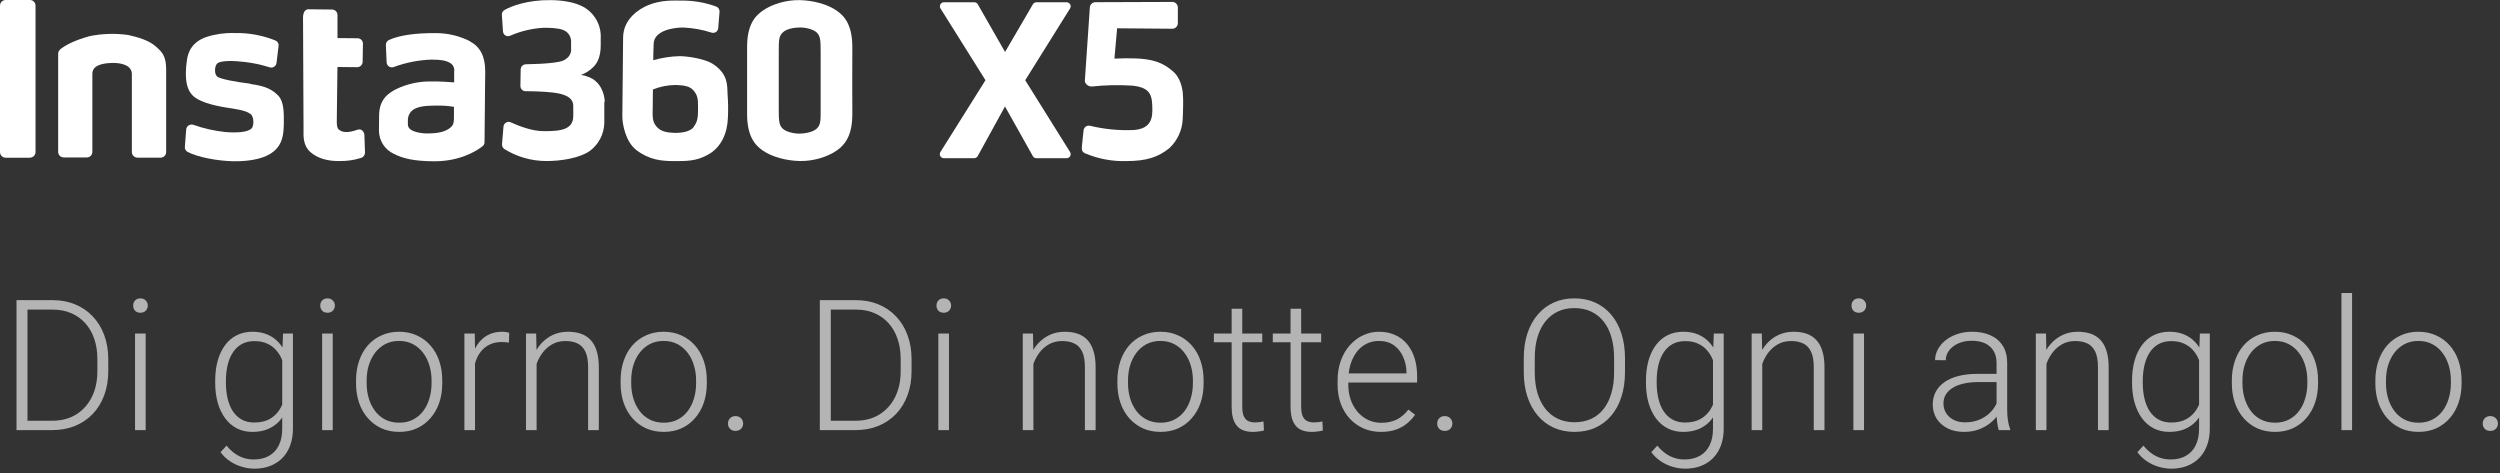 <svg width="465" height="88" viewBox="0 0 465 88" fill="none" xmlns="http://www.w3.org/2000/svg">
<rect x="0" y="0" width="465" height="88" fill="#333333" stroke="none"/>
<path d="M192.804 29.424H198.395C198.529 29.424 198.66 29.388 198.776 29.321C198.891 29.253 198.986 29.156 199.051 29.039C199.117 28.922 199.149 28.789 199.146 28.655C199.142 28.522 199.103 28.391 199.032 28.277L190.691 14.921L199.032 1.571C199.103 1.457 199.141 1.326 199.145 1.192C199.148 1.058 199.115 0.926 199.051 0.809C198.986 0.691 198.891 0.594 198.775 0.525C198.66 0.457 198.529 0.42 198.395 0.419H192.771C192.639 0.42 192.51 0.455 192.397 0.521C192.283 0.586 192.188 0.681 192.122 0.794L186.94 9.666L181.869 0.8C181.804 0.685 181.71 0.589 181.596 0.522C181.482 0.456 181.352 0.42 181.22 0.419H175.563C175.429 0.421 175.298 0.458 175.184 0.527C175.069 0.596 174.975 0.694 174.911 0.811C174.847 0.928 174.815 1.06 174.818 1.194C174.822 1.327 174.861 1.458 174.931 1.571L183.3 14.921L174.914 28.277C174.843 28.391 174.804 28.521 174.801 28.654C174.797 28.787 174.829 28.919 174.893 29.036C174.958 29.153 175.052 29.25 175.167 29.319C175.282 29.387 175.412 29.423 175.546 29.424H181.198C181.331 29.423 181.462 29.387 181.577 29.319C181.692 29.251 181.787 29.154 181.852 29.038L186.928 19.802L192.111 29.044C192.178 29.159 192.274 29.255 192.39 29.322C192.506 29.389 192.637 29.424 192.771 29.424" fill="white"/>
<path d="M5.557 29.334H1.045C0.769 29.333 0.504 29.222 0.308 29.026C0.112 28.831 0.001 28.565 4.38783e-06 28.289V1.051C-0 0.913 0.027 0.776 0.079 0.648C0.132 0.521 0.21 0.405 0.307 0.307C0.404 0.21 0.519 0.132 0.646 0.08C0.772 0.027 0.908 -0 1.045 2.12683e-06H5.568C5.837 -3.47764e-06 6.096 0.104 6.289 0.291C6.39 0.389 6.469 0.507 6.524 0.636C6.579 0.766 6.607 0.905 6.608 1.045V28.283C6.607 28.56 6.496 28.825 6.3 29.021C6.105 29.216 5.839 29.327 5.563 29.328L5.557 29.334Z" fill="white"/>
<path d="M132.62 11.903C131.362 11.081 128.5 10.488 126.471 10.444C124.79 10.481 123.121 10.736 121.506 11.204C121.506 11.204 121.506 9.633 121.579 8.135C121.668 5.652 125.28 5.104 127.13 5.121C128.909 5.203 130.669 5.523 132.363 6.072C132.5 6.113 132.643 6.123 132.784 6.102C132.925 6.08 133.059 6.027 133.177 5.947C133.294 5.866 133.392 5.76 133.463 5.637C133.535 5.513 133.577 5.375 133.588 5.233L133.834 2.192C133.848 1.989 133.798 1.786 133.691 1.614C133.584 1.441 133.424 1.307 133.235 1.23C131.151 0.462 128.943 0.083 126.722 0.112C125.414 0.112 123.027 -0.056 120.573 0.951C118.784 1.694 115.932 3.556 115.899 6.972C115.865 10.388 115.843 12.562 115.815 15.537C115.776 19.321 115.787 18.584 115.753 21.608C115.753 23.285 116.452 26.444 118.347 27.898C120.785 29.77 123.049 29.944 125.308 29.966C127.768 29.966 129.462 29.966 131.541 28.848C134.186 27.461 135.298 24.75 135.393 21.843C135.463 20.386 135.441 18.925 135.326 17.471C135.254 15.967 135.494 13.798 132.581 11.88L132.62 11.903ZM129.07 23.593C128.344 24.543 126.689 24.744 125.425 24.711C124.162 24.677 122.909 24.51 122.071 23.503C121.232 22.497 121.394 21.345 121.411 19.774C121.411 17.84 121.445 16.643 121.445 16.643C122.773 16.103 124.192 15.82 125.626 15.81C126.828 15.866 128.176 15.878 128.981 16.806C129.786 17.734 129.853 18.483 129.836 20.16C129.836 21.686 129.792 22.598 129.042 23.548L129.07 23.593Z" fill="white"/>
<path d="M112.478 18.986C112.478 17.594 111.779 15.072 109.302 14.256C108.907 14.095 108.491 13.987 108.067 13.937C108.932 13.619 109.716 13.116 110.365 12.461C111.27 11.6 111.718 10.225 111.734 8.514V7.1C111.793 5.933 111.527 4.773 110.964 3.749C110.401 2.725 109.564 1.878 108.548 1.303C106.87 0.369 104.534 0.039 102.398 0.022C98.093 -0.022 95.074 1.14 93.811 1.878C93.659 1.97 93.536 2.101 93.454 2.258C93.373 2.415 93.335 2.591 93.347 2.767L93.553 5.831C93.561 5.984 93.605 6.132 93.683 6.264C93.76 6.396 93.868 6.507 93.998 6.588C94.127 6.669 94.275 6.717 94.427 6.728C94.58 6.739 94.733 6.714 94.873 6.653C96.854 5.786 98.975 5.283 101.134 5.166C102.253 5.166 103.891 5.216 104.718 5.568C105.144 5.719 105.514 5.995 105.782 6.358C106.05 6.722 106.203 7.157 106.222 7.609C106.222 8.542 106.222 8.391 106.222 8.978C106.264 9.353 106.203 9.733 106.045 10.076C105.888 10.418 105.639 10.712 105.327 10.924C104.735 11.444 103.65 11.584 102.342 11.723C101.515 11.824 99.508 11.936 97.791 11.958C97.542 11.963 97.304 12.063 97.128 12.24C96.952 12.416 96.851 12.654 96.846 12.903L96.796 15.989C96.794 16.115 96.817 16.24 96.863 16.358C96.909 16.475 96.978 16.582 97.066 16.672C97.154 16.762 97.259 16.835 97.375 16.884C97.49 16.934 97.615 16.96 97.741 16.962C99.239 16.962 101.285 17.04 102.806 17.208C104.869 17.448 106.647 18.03 106.63 19.746C106.613 21.462 106.63 18.986 106.63 21.535C106.63 24.084 104.394 24.425 101.079 24.392C98.921 24.392 96.455 23.413 95.001 22.748C94.862 22.685 94.709 22.657 94.556 22.664C94.403 22.672 94.254 22.717 94.122 22.794C93.99 22.871 93.878 22.979 93.795 23.108C93.713 23.237 93.663 23.384 93.649 23.536L93.375 26.818C93.364 26.991 93.397 27.164 93.471 27.321C93.545 27.477 93.658 27.612 93.799 27.713C96.123 29.163 98.804 29.937 101.543 29.949C104.338 29.977 107.877 29.39 109.738 28.054C110.531 27.455 111.181 26.689 111.641 25.809C112.101 24.929 112.36 23.958 112.4 22.966C112.4 21.574 112.4 22.681 112.4 20.92C112.4 19.243 112.4 20.204 112.4 18.986H112.478Z" fill="white"/>
<path d="M87.443 7.681C85.436 6.659 83.211 6.137 80.958 6.161C77.565 6.127 74.249 6.53 72.332 7.446C72.158 7.53 72.013 7.662 71.914 7.827C71.815 7.992 71.766 8.182 71.773 8.375L71.912 11.595C71.92 11.747 71.963 11.895 72.037 12.027C72.112 12.16 72.216 12.273 72.341 12.359C72.467 12.444 72.611 12.5 72.761 12.52C72.912 12.541 73.065 12.527 73.21 12.478C75.465 11.638 77.842 11.168 80.248 11.086C82.037 11.086 82.948 11.271 83.602 11.645C83.91 11.792 84.162 12.035 84.319 12.338C84.476 12.64 84.531 12.986 84.475 13.322C84.475 14.082 84.475 15.324 84.475 15.324C84.475 15.324 81.394 15.078 79.885 15.15C77.757 15.162 75.657 15.641 73.735 16.554C71.968 17.426 70.543 18.695 70.515 21.44C70.515 22.675 70.515 23.028 70.487 24.33C70.495 25.228 70.757 26.105 71.241 26.86C71.726 27.616 72.414 28.219 73.226 28.601C74.976 29.49 76.955 29.965 80.612 29.999C85.643 30.049 88.74 27.992 89.746 27.204C89.865 27.117 89.96 27.003 90.026 26.872C90.091 26.741 90.124 26.596 90.121 26.449L90.25 13.244C90.25 10.544 89.338 8.71 87.454 7.737L87.443 7.681ZM83.457 23.972C82.384 24.699 80.774 24.817 79.51 24.822C78.247 24.828 76.715 24.515 76.156 23.9C75.826 23.547 75.859 23.223 75.865 22.463C75.836 21.941 75.98 21.425 76.276 20.994C76.571 20.563 77.001 20.242 77.498 20.081C78.616 19.634 80.259 19.651 81.288 19.64C82.342 19.62 83.395 19.696 84.435 19.869V20.87C84.435 22.832 84.519 23.246 83.451 23.972H83.457Z" fill="white"/>
<path d="M46.587 15.576C43.791 15.224 41.225 14.743 40.51 14.318C39.794 13.893 39.901 12.401 40.337 11.881C40.974 11.148 43.797 11.322 45.43 11.517C47.029 11.696 48.608 12.031 50.142 12.518C50.282 12.565 50.431 12.58 50.578 12.562C50.724 12.543 50.864 12.492 50.988 12.412C51.112 12.332 51.217 12.225 51.294 12.099C51.371 11.973 51.419 11.832 51.434 11.685L51.814 8.554C51.842 8.332 51.793 8.107 51.676 7.917C51.559 7.726 51.381 7.58 51.171 7.503C48.743 6.541 46.145 6.079 43.534 6.145C41.792 6.093 40.055 6.341 38.397 6.877C35.713 7.805 34.936 9.673 34.746 11.35C34.635 12.113 34.575 12.882 34.567 13.653C34.567 15.437 34.908 16.879 35.898 17.824C36.887 18.768 39.073 19.551 42.422 20.06C45.402 20.479 46.089 20.837 46.609 21.212C47.319 21.771 47.235 23.526 46.755 23.934C45.966 24.599 44.133 24.734 41.919 24.56C39.892 24.348 37.897 23.897 35.976 23.219C35.831 23.167 35.677 23.149 35.524 23.166C35.371 23.183 35.225 23.235 35.095 23.317C34.966 23.4 34.857 23.511 34.777 23.642C34.697 23.773 34.648 23.921 34.634 24.074L34.383 27.317C34.366 27.507 34.407 27.698 34.499 27.866C34.592 28.033 34.732 28.169 34.902 28.256C36.652 29.206 40.493 29.961 43.518 29.994C46.872 30.028 49.46 29.38 50.914 28.155C52.558 26.78 52.77 25.041 52.792 22.782C52.792 21.061 52.854 18.953 51.758 17.79C50.685 16.717 49.522 16.001 46.581 15.627L46.587 15.576Z" fill="white"/>
<path d="M66.59 24.096C64.829 24.728 63.694 24.728 62.972 24.051C62.738 23.811 62.631 23.42 62.642 22.486L62.766 12.462L66.422 12.496C66.556 12.497 66.689 12.472 66.813 12.422C66.938 12.372 67.051 12.298 67.147 12.204C67.242 12.11 67.318 11.998 67.37 11.874C67.422 11.75 67.45 11.618 67.451 11.484L67.506 8.129C67.508 7.998 67.483 7.867 67.434 7.745C67.386 7.623 67.313 7.512 67.221 7.418C67.129 7.324 67.02 7.249 66.899 7.198C66.778 7.146 66.648 7.119 66.517 7.117L62.771 7.084V2.785C62.77 2.52 62.665 2.266 62.479 2.077C62.293 1.888 62.041 1.779 61.776 1.773L57.382 1.728C56.823 1.728 56.375 2.175 56.364 3.282L56.459 24.13C56.459 24.996 56.258 26.981 57.723 28.278C59.188 29.575 61.228 30.005 63.313 29.955C64.589 29.962 65.858 29.773 67.076 29.396C67.304 29.34 67.507 29.21 67.655 29.028C67.802 28.845 67.885 28.619 67.892 28.384L67.775 25.075C67.736 24.465 67.171 23.906 66.612 24.107L66.59 24.096Z" fill="white"/>
<path d="M28.999 8.655C27.595 7.425 25.572 6.905 23.838 6.508C21.458 6.173 19.039 6.245 16.682 6.72C13.44 7.604 11.768 8.672 11.153 9.231C10.95 9.424 10.83 9.689 10.818 9.969V28.244C10.818 28.381 10.845 28.516 10.897 28.642C10.949 28.768 11.026 28.883 11.122 28.98C11.219 29.076 11.334 29.153 11.46 29.205C11.586 29.257 11.721 29.284 11.858 29.284H16.14C16.277 29.284 16.412 29.257 16.538 29.205C16.664 29.153 16.779 29.076 16.875 28.98C16.972 28.883 17.049 28.768 17.101 28.642C17.153 28.516 17.18 28.381 17.18 28.244C17.18 28.244 17.18 14.229 17.18 13.709C17.18 12.143 19.07 11.707 21.093 11.707C22.614 11.707 24.526 12.149 24.526 13.781C24.526 14.341 24.526 28.284 24.526 28.284C24.528 28.56 24.638 28.824 24.834 29.019C25.03 29.214 25.295 29.323 25.572 29.323H29.865C30.002 29.323 30.137 29.297 30.263 29.244C30.389 29.192 30.504 29.115 30.6 29.019C30.697 28.922 30.774 28.808 30.826 28.681C30.878 28.555 30.905 28.42 30.905 28.284C30.905 28.284 30.905 13.938 30.905 13.038C30.905 10.572 30.312 9.806 29.021 8.683L28.999 8.655Z" fill="white"/>
<path d="M158.534 8.939C158.573 4.673 157.097 3.007 155.649 1.996C153.916 0.76 151.115 0.056 148.672 0.022C146.229 -0.011 143.584 0.76 141.846 1.996C140.398 3.007 138.916 4.673 138.961 8.939C138.961 11.27 138.961 18.717 138.961 21.032C138.922 25.297 140.398 26.969 141.846 27.981C143.579 29.211 146.374 29.915 148.823 29.949C151.272 29.982 153.91 29.211 155.649 27.981C157.097 26.969 158.578 25.297 158.534 21.032C158.511 18.717 158.511 11.293 158.534 8.939ZM151.886 23.944C151.232 24.554 149.773 24.839 148.745 24.856C147.716 24.872 146.251 24.548 145.603 23.944C144.954 23.341 144.826 22.631 144.848 20.171C144.848 18.885 144.848 11.069 144.848 9.794C144.848 7.34 144.881 6.708 145.603 6.026C146.324 5.344 147.716 5.126 148.745 5.11C149.773 5.093 151.232 5.417 151.886 6.026C152.541 6.636 152.664 7.34 152.641 9.794C152.641 11.063 152.641 18.885 152.641 20.171C152.664 22.631 152.608 23.262 151.886 23.944Z" fill="white"/>
<path d="M218.163 13.261C215.799 11.237 213.562 10.628 207.284 10.902L207.782 5.261L218.035 5.345C218.172 5.345 218.308 5.319 218.434 5.267C218.561 5.215 218.677 5.139 218.774 5.042C218.871 4.946 218.948 4.831 219.001 4.704C219.053 4.578 219.08 4.442 219.08 4.305V1.398C219.08 1.122 218.971 0.857 218.776 0.662C218.581 0.467 218.316 0.358 218.04 0.358L203.751 0.408C203.496 0.409 203.251 0.503 203.06 0.671C202.87 0.84 202.748 1.073 202.716 1.325L201.783 14.983C201.771 15.133 201.806 15.284 201.883 15.414C202 15.631 202.176 15.81 202.391 15.93C202.606 16.049 202.851 16.105 203.097 16.09C205.596 15.819 208.113 15.765 210.622 15.928C214.121 16.308 214.334 17.773 214.339 20.579C214.339 22.877 213.266 24.045 210.745 24.191C208.071 24.291 205.397 24.028 202.795 23.408C202.659 23.367 202.515 23.356 202.375 23.377C202.234 23.397 202.1 23.448 201.981 23.526C201.862 23.603 201.762 23.706 201.687 23.827C201.612 23.948 201.565 24.083 201.548 24.224C201.447 25.298 201.296 26.461 201.229 27.299C201.19 27.858 201.229 28.261 201.878 28.54C204.289 29.554 206.889 30.038 209.503 29.96C213.316 29.96 215.446 29.2 217.481 27.573C218.962 26.201 219.855 24.31 219.975 22.296C220.014 21.457 220.059 20.417 220.059 19.718C220.088 18.868 220.066 18.017 219.992 17.169C219.762 15.447 219.17 14.122 218.163 13.261Z" fill="white"/>
<path d="M9.679 80H4.2L4.233 78.257H9.679C11.416 78.257 12.911 77.87 14.161 77.095C15.423 76.309 16.397 75.224 17.083 73.841C17.769 72.457 18.112 70.853 18.112 69.026V66.769C18.112 65.374 17.913 64.112 17.515 62.983C17.127 61.855 16.568 60.892 15.838 60.095C15.107 59.287 14.233 58.667 13.215 58.235C12.208 57.804 11.079 57.588 9.828 57.588H4.101V55.828H9.828C11.333 55.828 12.711 56.088 13.962 56.608C15.224 57.117 16.314 57.859 17.232 58.833C18.162 59.796 18.876 60.953 19.374 62.303C19.883 63.653 20.138 65.158 20.138 66.818V69.026C20.138 70.686 19.883 72.192 19.374 73.542C18.876 74.892 18.162 76.049 17.232 77.012C16.303 77.975 15.201 78.716 13.929 79.236C12.656 79.745 11.239 80 9.679 80ZM5.113 55.828V80H3.071V55.828H5.113ZM27.094 62.037V80H25.118V62.037H27.094ZM24.77 56.841C24.77 56.465 24.886 56.149 25.118 55.895C25.362 55.629 25.694 55.496 26.114 55.496C26.535 55.496 26.867 55.629 27.11 55.895C27.365 56.149 27.492 56.465 27.492 56.841C27.492 57.206 27.365 57.522 27.11 57.787C26.867 58.042 26.535 58.169 26.114 58.169C25.694 58.169 25.362 58.042 25.118 57.787C24.886 57.522 24.77 57.206 24.77 56.841ZM52.644 62.037H54.486V79.685C54.486 81.245 54.188 82.584 53.59 83.702C53.003 84.82 52.168 85.678 51.083 86.275C50.009 86.873 48.742 87.172 47.281 87.172C46.54 87.172 45.776 87.056 44.99 86.823C44.215 86.602 43.48 86.259 42.782 85.794C42.096 85.34 41.509 84.776 41.023 84.101L42.135 82.889C42.865 83.774 43.645 84.421 44.476 84.831C45.306 85.252 46.202 85.462 47.165 85.462C48.305 85.462 49.268 85.235 50.054 84.781C50.851 84.328 51.454 83.674 51.863 82.822C52.284 81.97 52.494 80.946 52.494 79.751V65.988L52.644 62.037ZM40.026 71.201V70.853C40.026 69.458 40.181 68.202 40.491 67.084C40.812 65.955 41.272 64.992 41.869 64.195C42.467 63.387 43.192 62.773 44.044 62.352C44.907 61.921 45.881 61.705 46.966 61.705C48.006 61.705 48.93 61.877 49.738 62.22C50.546 62.563 51.243 63.055 51.83 63.697C52.417 64.339 52.887 65.103 53.241 65.988C53.606 66.874 53.872 67.859 54.038 68.943V73.376C53.905 74.394 53.662 75.329 53.308 76.182C52.953 77.023 52.483 77.759 51.897 78.39C51.31 79.009 50.602 79.491 49.772 79.834C48.953 80.166 48.006 80.332 46.933 80.332C45.859 80.332 44.896 80.111 44.044 79.668C43.192 79.225 42.467 78.6 41.869 77.792C41.272 76.973 40.812 76.005 40.491 74.887C40.181 73.769 40.026 72.54 40.026 71.201ZM42.019 70.853V71.201C42.019 72.253 42.124 73.227 42.334 74.123C42.544 75.019 42.865 75.8 43.297 76.464C43.728 77.128 44.276 77.648 44.94 78.024C45.605 78.401 46.385 78.589 47.281 78.589C48.421 78.589 49.379 78.373 50.153 77.941C50.928 77.499 51.542 76.918 51.996 76.198C52.45 75.468 52.782 74.671 52.992 73.808V68.644C52.87 68.058 52.682 67.46 52.428 66.852C52.184 66.243 51.841 65.684 51.398 65.175C50.967 64.655 50.413 64.24 49.738 63.93C49.074 63.609 48.266 63.448 47.315 63.448C46.407 63.448 45.616 63.636 44.94 64.013C44.276 64.389 43.728 64.915 43.297 65.59C42.865 66.254 42.544 67.034 42.334 67.931C42.124 68.827 42.019 69.801 42.019 70.853ZM61.891 62.037V80H59.915V62.037H61.891ZM59.566 56.841C59.566 56.465 59.683 56.149 59.915 55.895C60.158 55.629 60.491 55.496 60.911 55.496C61.332 55.496 61.664 55.629 61.907 55.895C62.162 56.149 62.289 56.465 62.289 56.841C62.289 57.206 62.162 57.522 61.907 57.787C61.664 58.042 61.332 58.169 60.911 58.169C60.491 58.169 60.158 58.042 59.915 57.787C59.683 57.522 59.566 57.206 59.566 56.841ZM66.224 71.301V70.753C66.224 69.447 66.412 68.241 66.788 67.134C67.164 66.027 67.701 65.07 68.398 64.262C69.107 63.454 69.954 62.828 70.939 62.386C71.924 61.932 73.019 61.705 74.226 61.705C75.443 61.705 76.544 61.932 77.529 62.386C78.514 62.828 79.361 63.454 80.069 64.262C80.778 65.07 81.32 66.027 81.696 67.134C82.073 68.241 82.261 69.447 82.261 70.753V71.301C82.261 72.607 82.073 73.813 81.696 74.92C81.32 76.016 80.778 76.967 80.069 77.775C79.372 78.583 78.531 79.214 77.546 79.668C76.561 80.111 75.465 80.332 74.259 80.332C73.041 80.332 71.94 80.111 70.955 79.668C69.97 79.214 69.123 78.583 68.415 77.775C67.707 76.967 67.164 76.016 66.788 74.92C66.412 73.813 66.224 72.607 66.224 71.301ZM68.199 70.753V71.301C68.199 72.286 68.332 73.221 68.598 74.106C68.863 74.981 69.251 75.761 69.76 76.447C70.269 77.122 70.9 77.654 71.652 78.041C72.405 78.428 73.274 78.622 74.259 78.622C75.233 78.622 76.091 78.428 76.832 78.041C77.585 77.654 78.216 77.122 78.725 76.447C79.234 75.761 79.616 74.981 79.87 74.106C80.136 73.221 80.269 72.286 80.269 71.301V70.753C80.269 69.779 80.136 68.855 79.87 67.981C79.616 67.106 79.228 66.326 78.708 65.64C78.199 64.954 77.568 64.411 76.815 64.013C76.063 63.614 75.2 63.415 74.226 63.415C73.252 63.415 72.388 63.614 71.636 64.013C70.894 64.411 70.263 64.954 69.743 65.64C69.234 66.326 68.847 67.106 68.581 67.981C68.326 68.855 68.199 69.779 68.199 70.753ZM88.353 65.009V80H86.378V62.037H88.304L88.353 65.009ZM94.712 61.904L94.662 63.73C94.441 63.697 94.225 63.67 94.015 63.648C93.804 63.625 93.578 63.614 93.334 63.614C92.471 63.614 91.713 63.775 91.06 64.096C90.418 64.406 89.875 64.843 89.433 65.407C88.99 65.961 88.652 66.614 88.42 67.366C88.188 68.108 88.055 68.905 88.022 69.757L87.291 70.039C87.291 68.866 87.413 67.776 87.656 66.769C87.9 65.761 88.27 64.882 88.769 64.129C89.278 63.365 89.914 62.773 90.678 62.352C91.453 61.921 92.36 61.705 93.4 61.705C93.655 61.705 93.904 61.727 94.147 61.772C94.402 61.805 94.59 61.849 94.712 61.904ZM99.809 65.872V80H97.833V62.037H99.726L99.809 65.872ZM99.36 69.906L98.481 69.408C98.547 68.346 98.763 67.35 99.128 66.42C99.493 65.49 99.986 64.671 100.605 63.963C101.236 63.255 101.972 62.701 102.813 62.303C103.666 61.904 104.606 61.705 105.636 61.705C106.532 61.705 107.335 61.827 108.043 62.07C108.751 62.314 109.354 62.701 109.853 63.232C110.351 63.764 110.727 64.444 110.981 65.274C111.247 66.105 111.38 67.117 111.38 68.312V80H109.388V68.296C109.388 67.056 109.216 66.088 108.873 65.391C108.53 64.682 108.043 64.179 107.412 63.88C106.781 63.581 106.034 63.432 105.171 63.432C104.219 63.432 103.383 63.642 102.664 64.062C101.956 64.472 101.358 65.009 100.871 65.673C100.395 66.326 100.03 67.029 99.775 67.781C99.521 68.523 99.382 69.231 99.36 69.906ZM115.431 71.301V70.753C115.431 69.447 115.619 68.241 115.995 67.134C116.371 66.027 116.908 65.07 117.605 64.262C118.314 63.454 119.16 62.828 120.146 62.386C121.131 61.932 122.226 61.705 123.433 61.705C124.65 61.705 125.751 61.932 126.736 62.386C127.721 62.828 128.568 63.454 129.276 64.262C129.985 65.07 130.527 66.027 130.903 67.134C131.28 68.241 131.468 69.447 131.468 70.753V71.301C131.468 72.607 131.28 73.813 130.903 74.92C130.527 76.016 129.985 76.967 129.276 77.775C128.579 78.583 127.738 79.214 126.753 79.668C125.768 80.111 124.672 80.332 123.466 80.332C122.248 80.332 121.147 80.111 120.162 79.668C119.177 79.214 118.33 78.583 117.622 77.775C116.914 76.967 116.371 76.016 115.995 74.92C115.619 73.813 115.431 72.607 115.431 71.301ZM117.406 70.753V71.301C117.406 72.286 117.539 73.221 117.805 74.106C118.07 74.981 118.458 75.761 118.967 76.447C119.476 77.122 120.107 77.654 120.859 78.041C121.612 78.428 122.481 78.622 123.466 78.622C124.44 78.622 125.298 78.428 126.039 78.041C126.792 77.654 127.423 77.122 127.932 76.447C128.441 75.761 128.823 74.981 129.077 74.106C129.343 73.221 129.476 72.286 129.476 71.301V70.753C129.476 69.779 129.343 68.855 129.077 67.981C128.823 67.106 128.435 66.326 127.915 65.64C127.406 64.954 126.775 64.411 126.022 64.013C125.27 63.614 124.407 63.415 123.433 63.415C122.459 63.415 121.595 63.614 120.843 64.013C120.101 64.411 119.47 64.954 118.95 65.64C118.441 66.326 118.054 67.106 117.788 67.981C117.534 68.855 117.406 69.779 117.406 70.753ZM135.402 78.788C135.402 78.401 135.524 78.074 135.768 77.809C136.022 77.532 136.365 77.394 136.797 77.394C137.24 77.394 137.588 77.532 137.843 77.809C138.097 78.074 138.225 78.401 138.225 78.788C138.225 79.164 138.097 79.485 137.843 79.751C137.588 80.017 137.24 80.149 136.797 80.149C136.365 80.149 136.022 80.017 135.768 79.751C135.524 79.485 135.402 79.164 135.402 78.788ZM159.093 80H153.614L153.647 78.257H159.093C160.83 78.257 162.325 77.87 163.575 77.095C164.837 76.309 165.811 75.224 166.497 73.841C167.183 72.457 167.526 70.853 167.526 69.026V66.769C167.526 65.374 167.327 64.112 166.929 62.983C166.541 61.855 165.982 60.892 165.252 60.095C164.521 59.287 163.647 58.667 162.629 58.235C161.622 57.804 160.493 57.588 159.242 57.588H153.515V55.828H159.242C160.747 55.828 162.125 56.088 163.376 56.608C164.638 57.117 165.728 57.859 166.646 58.833C167.576 59.796 168.29 60.953 168.788 62.303C169.297 63.653 169.552 65.158 169.552 66.818V69.026C169.552 70.686 169.297 72.192 168.788 73.542C168.29 74.892 167.576 76.049 166.646 77.012C165.717 77.975 164.616 78.716 163.343 79.236C162.07 79.745 160.653 80 159.093 80ZM154.527 55.828V80H152.485V55.828H154.527ZM176.508 62.037V80H174.532V62.037H176.508ZM174.184 56.841C174.184 56.465 174.3 56.149 174.532 55.895C174.776 55.629 175.108 55.496 175.528 55.496C175.949 55.496 176.281 55.629 176.524 55.895C176.779 56.149 176.906 56.465 176.906 56.841C176.906 57.206 176.779 57.522 176.524 57.787C176.281 58.042 175.949 58.169 175.528 58.169C175.108 58.169 174.776 58.042 174.532 57.787C174.3 57.522 174.184 57.206 174.184 56.841ZM192.213 65.872V80H190.237V62.037H192.13L192.213 65.872ZM191.765 69.906L190.885 69.408C190.951 68.346 191.167 67.35 191.532 66.42C191.897 65.49 192.39 64.671 193.01 63.963C193.641 63.255 194.377 62.701 195.218 62.303C196.07 61.904 197.011 61.705 198.04 61.705C198.937 61.705 199.739 61.827 200.447 62.07C201.156 62.314 201.759 62.701 202.257 63.232C202.755 63.764 203.131 64.444 203.386 65.274C203.651 66.105 203.784 67.117 203.784 68.312V80H201.792V68.296C201.792 67.056 201.62 66.088 201.277 65.391C200.934 64.682 200.447 64.179 199.816 63.88C199.186 63.581 198.438 63.432 197.575 63.432C196.623 63.432 195.788 63.642 195.068 64.062C194.36 64.472 193.762 65.009 193.275 65.673C192.799 66.326 192.434 67.029 192.18 67.781C191.925 68.523 191.787 69.231 191.765 69.906ZM207.835 71.301V70.753C207.835 69.447 208.023 68.241 208.399 67.134C208.776 66.027 209.312 65.07 210.01 64.262C210.718 63.454 211.565 62.828 212.55 62.386C213.535 61.932 214.631 61.705 215.837 61.705C217.054 61.705 218.156 61.932 219.141 62.386C220.126 62.828 220.972 63.454 221.681 64.262C222.389 65.07 222.931 66.027 223.308 67.134C223.684 68.241 223.872 69.447 223.872 70.753V71.301C223.872 72.607 223.684 73.813 223.308 74.92C222.931 76.016 222.389 76.967 221.681 77.775C220.983 78.583 220.142 79.214 219.157 79.668C218.172 80.111 217.076 80.332 215.87 80.332C214.653 80.332 213.551 80.111 212.566 79.668C211.581 79.214 210.735 78.583 210.026 77.775C209.318 76.967 208.776 76.016 208.399 74.92C208.023 73.813 207.835 72.607 207.835 71.301ZM209.811 70.753V71.301C209.811 72.286 209.943 73.221 210.209 74.106C210.475 74.981 210.862 75.761 211.371 76.447C211.88 77.122 212.511 77.654 213.264 78.041C214.016 78.428 214.885 78.622 215.87 78.622C216.844 78.622 217.702 78.428 218.443 78.041C219.196 77.654 219.827 77.122 220.336 76.447C220.845 75.761 221.227 74.981 221.481 74.106C221.747 73.221 221.88 72.286 221.88 71.301V70.753C221.88 69.779 221.747 68.855 221.481 67.981C221.227 67.106 220.84 66.326 220.319 65.64C219.81 64.954 219.179 64.411 218.427 64.013C217.674 63.614 216.811 63.415 215.837 63.415C214.863 63.415 214 63.614 213.247 64.013C212.506 64.411 211.875 64.954 211.354 65.64C210.845 66.326 210.458 67.106 210.192 67.981C209.938 68.855 209.811 69.779 209.811 70.753ZM234.779 62.037V63.664H225.781V62.037H234.779ZM229.085 57.422H231.061V75.634C231.061 76.464 231.171 77.089 231.393 77.51C231.614 77.93 231.902 78.213 232.256 78.356C232.61 78.5 232.992 78.572 233.401 78.572C233.7 78.572 233.988 78.556 234.265 78.522C234.541 78.478 234.79 78.434 235.012 78.39L235.095 80.066C234.851 80.144 234.536 80.205 234.148 80.249C233.761 80.304 233.374 80.332 232.986 80.332C232.223 80.332 231.548 80.194 230.961 79.917C230.374 79.629 229.915 79.142 229.583 78.456C229.251 77.759 229.085 76.812 229.085 75.617V57.422ZM245.736 62.037V63.664H236.738V62.037H245.736ZM240.042 57.422H242.018V75.634C242.018 76.464 242.128 77.089 242.35 77.51C242.571 77.93 242.859 78.213 243.213 78.356C243.567 78.5 243.949 78.572 244.358 78.572C244.657 78.572 244.945 78.556 245.222 78.522C245.498 78.478 245.747 78.434 245.969 78.39L246.052 80.066C245.808 80.144 245.493 80.205 245.105 80.249C244.718 80.304 244.331 80.332 243.943 80.332C243.18 80.332 242.505 80.194 241.918 79.917C241.331 79.629 240.872 79.142 240.54 78.456C240.208 77.759 240.042 76.812 240.042 75.617V57.422ZM256.843 80.332C255.67 80.332 254.59 80.116 253.605 79.685C252.632 79.253 251.779 78.644 251.049 77.858C250.329 77.073 249.771 76.143 249.372 75.069C248.985 73.985 248.791 72.8 248.791 71.517V70.803C248.791 69.419 248.996 68.169 249.405 67.051C249.815 65.933 250.379 64.976 251.099 64.179C251.818 63.382 252.637 62.773 253.556 62.352C254.485 61.921 255.459 61.705 256.478 61.705C257.618 61.705 258.63 61.91 259.516 62.319C260.401 62.718 261.143 63.288 261.74 64.029C262.349 64.76 262.808 65.629 263.118 66.636C263.428 67.632 263.583 68.733 263.583 69.939V71.151H249.986V69.458H261.607V69.226C261.585 68.218 261.381 67.278 260.993 66.403C260.617 65.518 260.052 64.799 259.3 64.245C258.547 63.692 257.606 63.415 256.478 63.415C255.636 63.415 254.862 63.592 254.153 63.946C253.456 64.3 252.853 64.81 252.344 65.474C251.846 66.127 251.458 66.907 251.182 67.814C250.916 68.711 250.783 69.707 250.783 70.803V71.517C250.783 72.513 250.927 73.442 251.215 74.306C251.514 75.158 251.934 75.91 252.477 76.564C253.03 77.216 253.683 77.726 254.436 78.091C255.188 78.456 256.018 78.639 256.926 78.639C257.988 78.639 258.929 78.445 259.748 78.058C260.567 77.659 261.303 77.034 261.956 76.182L263.201 77.144C262.814 77.72 262.327 78.251 261.74 78.738C261.165 79.225 260.473 79.613 259.665 79.9C258.857 80.188 257.916 80.332 256.843 80.332ZM267.318 78.788C267.318 78.401 267.44 78.074 267.684 77.809C267.938 77.532 268.281 77.394 268.713 77.394C269.156 77.394 269.504 77.532 269.759 77.809C270.013 78.074 270.141 78.401 270.141 78.788C270.141 79.164 270.013 79.485 269.759 79.751C269.504 80.017 269.156 80.149 268.713 80.149C268.281 80.149 267.938 80.017 267.684 79.751C267.44 79.485 267.318 79.164 267.318 78.788ZM302.248 66.619V69.209C302.248 70.902 302.027 72.435 301.584 73.808C301.152 75.169 300.521 76.337 299.691 77.311C298.872 78.284 297.887 79.032 296.736 79.552C295.585 80.072 294.29 80.332 292.852 80.332C291.446 80.332 290.162 80.072 289 79.552C287.849 79.032 286.858 78.284 286.028 77.311C285.198 76.337 284.556 75.169 284.103 73.808C283.649 72.435 283.422 70.902 283.422 69.209V66.619C283.422 64.926 283.643 63.398 284.086 62.037C284.54 60.665 285.182 59.492 286.012 58.518C286.842 57.544 287.832 56.797 288.983 56.276C290.134 55.756 291.413 55.496 292.818 55.496C294.257 55.496 295.552 55.756 296.703 56.276C297.854 56.797 298.845 57.544 299.675 58.518C300.505 59.492 301.141 60.665 301.584 62.037C302.027 63.398 302.248 64.926 302.248 66.619ZM300.223 69.209V66.586C300.223 65.158 300.057 63.874 299.725 62.734C299.404 61.594 298.922 60.62 298.28 59.812C297.649 59.005 296.875 58.385 295.956 57.953C295.037 57.522 293.992 57.306 292.818 57.306C291.678 57.306 290.655 57.522 289.747 57.953C288.84 58.385 288.065 59.005 287.423 59.812C286.792 60.62 286.305 61.594 285.962 62.734C285.63 63.874 285.464 65.158 285.464 66.586V69.209C285.464 70.648 285.63 71.943 285.962 73.094C286.305 74.234 286.798 75.213 287.439 76.032C288.081 76.84 288.856 77.46 289.764 77.892C290.682 78.323 291.712 78.539 292.852 78.539C294.036 78.539 295.082 78.323 295.989 77.892C296.897 77.46 297.666 76.84 298.297 76.032C298.928 75.213 299.404 74.234 299.725 73.094C300.057 71.943 300.223 70.648 300.223 69.209ZM318.767 62.037H320.609V79.685C320.609 81.245 320.311 82.584 319.713 83.702C319.126 84.82 318.291 85.678 317.206 86.275C316.132 86.873 314.865 87.172 313.404 87.172C312.663 87.172 311.899 87.056 311.113 86.823C310.339 86.602 309.603 86.259 308.905 85.794C308.219 85.34 307.632 84.776 307.146 84.101L308.258 82.889C308.988 83.774 309.769 84.421 310.599 84.831C311.429 85.252 312.325 85.462 313.288 85.462C314.428 85.462 315.391 85.235 316.177 84.781C316.974 84.328 317.577 83.674 317.986 82.822C318.407 81.97 318.617 80.946 318.617 79.751V65.988L318.767 62.037ZM306.149 71.201V70.853C306.149 69.458 306.304 68.202 306.614 67.084C306.935 65.955 307.395 64.992 307.992 64.195C308.59 63.387 309.315 62.773 310.167 62.352C311.03 61.921 312.004 61.705 313.089 61.705C314.129 61.705 315.053 61.877 315.861 62.22C316.669 62.563 317.367 63.055 317.953 63.697C318.54 64.339 319.01 65.103 319.364 65.988C319.729 66.874 319.995 67.859 320.161 68.943V73.376C320.028 74.394 319.785 75.329 319.431 76.182C319.076 77.023 318.606 77.759 318.02 78.39C317.433 79.009 316.725 79.491 315.895 79.834C315.076 80.166 314.129 80.332 313.056 80.332C311.982 80.332 311.019 80.111 310.167 79.668C309.315 79.225 308.59 78.6 307.992 77.792C307.395 76.973 306.935 76.005 306.614 74.887C306.304 73.769 306.149 72.54 306.149 71.201ZM308.142 70.853V71.201C308.142 72.253 308.247 73.227 308.457 74.123C308.667 75.019 308.988 75.8 309.42 76.464C309.852 77.128 310.399 77.648 311.063 78.024C311.728 78.401 312.508 78.589 313.404 78.589C314.544 78.589 315.502 78.373 316.276 77.941C317.051 77.499 317.665 76.918 318.119 76.198C318.573 75.468 318.905 74.671 319.115 73.808V68.644C318.993 68.058 318.805 67.46 318.551 66.852C318.307 66.243 317.964 65.684 317.521 65.175C317.09 64.655 316.536 64.24 315.861 63.93C315.197 63.609 314.389 63.448 313.438 63.448C312.53 63.448 311.739 63.636 311.063 64.013C310.399 64.389 309.852 64.915 309.42 65.59C308.988 66.254 308.667 67.034 308.457 67.931C308.247 68.827 308.142 69.801 308.142 70.853ZM327.781 65.872V80H325.806V62.037H327.698L327.781 65.872ZM327.333 69.906L326.453 69.408C326.52 68.346 326.735 67.35 327.101 66.42C327.466 65.49 327.958 64.671 328.578 63.963C329.209 63.255 329.945 62.701 330.786 62.303C331.638 61.904 332.579 61.705 333.608 61.705C334.505 61.705 335.307 61.827 336.016 62.07C336.724 62.314 337.327 62.701 337.825 63.232C338.323 63.764 338.7 64.444 338.954 65.274C339.22 66.105 339.353 67.117 339.353 68.312V80H337.36V68.296C337.36 67.056 337.189 66.088 336.846 65.391C336.503 64.682 336.016 64.179 335.385 63.88C334.754 63.581 334.007 63.432 333.144 63.432C332.192 63.432 331.356 63.642 330.637 64.062C329.928 64.472 329.331 65.009 328.844 65.673C328.368 66.326 328.003 67.029 327.748 67.781C327.493 68.523 327.355 69.231 327.333 69.906ZM346.707 62.037V80H344.731V62.037H346.707ZM344.383 56.841C344.383 56.465 344.499 56.149 344.731 55.895C344.975 55.629 345.307 55.496 345.728 55.496C346.148 55.496 346.48 55.629 346.724 55.895C346.978 56.149 347.105 56.465 347.105 56.841C347.105 57.206 346.978 57.522 346.724 57.787C346.48 58.042 346.148 58.169 345.728 58.169C345.307 58.169 344.975 58.042 344.731 57.787C344.499 57.522 344.383 57.206 344.383 56.841ZM371.36 76.779V67.516C371.36 66.663 371.183 65.927 370.829 65.308C370.475 64.688 369.955 64.212 369.269 63.88C368.582 63.548 367.736 63.382 366.729 63.382C365.799 63.382 364.969 63.548 364.238 63.88C363.519 64.201 362.949 64.638 362.528 65.191C362.119 65.734 361.914 66.337 361.914 67.001L359.922 66.984C359.922 66.309 360.088 65.656 360.42 65.025C360.752 64.394 361.222 63.83 361.831 63.332C362.44 62.834 363.165 62.441 364.006 62.153C364.858 61.855 365.793 61.705 366.812 61.705C368.095 61.705 369.224 61.921 370.198 62.352C371.183 62.784 371.952 63.432 372.506 64.295C373.059 65.158 373.336 66.243 373.336 67.549V76.231C373.336 76.851 373.38 77.493 373.469 78.157C373.568 78.821 373.707 79.369 373.884 79.801V80H371.775C371.643 79.602 371.537 79.103 371.46 78.506C371.394 77.897 371.36 77.322 371.36 76.779ZM371.825 69.541L371.858 71.068H367.957C366.939 71.068 366.026 71.162 365.218 71.351C364.421 71.528 363.746 71.793 363.192 72.147C362.639 72.491 362.213 72.906 361.914 73.393C361.626 73.88 361.482 74.433 361.482 75.053C361.482 75.695 361.643 76.281 361.964 76.812C362.296 77.344 362.761 77.77 363.358 78.091C363.967 78.401 364.687 78.556 365.517 78.556C366.623 78.556 367.597 78.351 368.438 77.941C369.291 77.532 369.993 76.995 370.547 76.331C371.1 75.667 371.471 74.942 371.659 74.156L372.522 75.302C372.379 75.855 372.113 76.425 371.726 77.012C371.349 77.587 370.857 78.13 370.248 78.639C369.639 79.137 368.92 79.546 368.09 79.867C367.271 80.177 366.341 80.332 365.301 80.332C364.128 80.332 363.104 80.111 362.229 79.668C361.366 79.225 360.691 78.622 360.204 77.858C359.728 77.084 359.49 76.209 359.49 75.235C359.49 74.35 359.678 73.559 360.055 72.861C360.431 72.153 360.973 71.555 361.682 71.068C362.401 70.57 363.264 70.194 364.271 69.939C365.29 69.674 366.43 69.541 367.691 69.541H371.825ZM380.641 65.872V80H378.665V62.037H380.558L380.641 65.872ZM380.192 69.906L379.312 69.408C379.379 68.346 379.595 67.35 379.96 66.42C380.325 65.49 380.818 64.671 381.438 63.963C382.068 63.255 382.804 62.701 383.646 62.303C384.498 61.904 385.438 61.705 386.468 61.705C387.364 61.705 388.167 61.827 388.875 62.07C389.583 62.314 390.187 62.701 390.685 63.232C391.183 63.764 391.559 64.444 391.813 65.274C392.079 66.105 392.212 67.117 392.212 68.312V80H390.22V68.296C390.22 67.056 390.048 66.088 389.705 65.391C389.362 64.682 388.875 64.179 388.244 63.88C387.613 63.581 386.866 63.432 386.003 63.432C385.051 63.432 384.215 63.642 383.496 64.062C382.788 64.472 382.19 65.009 381.703 65.673C381.227 66.326 380.862 67.029 380.607 67.781C380.353 68.523 380.215 69.231 380.192 69.906ZM409.179 62.037H411.021V79.685C411.021 81.245 410.723 82.584 410.125 83.702C409.538 84.82 408.703 85.678 407.618 86.275C406.545 86.873 405.277 87.172 403.816 87.172C403.075 87.172 402.311 87.056 401.525 86.823C400.751 86.602 400.015 86.259 399.317 85.794C398.631 85.34 398.045 84.776 397.558 84.101L398.67 82.889C399.4 83.774 400.181 84.421 401.011 84.831C401.841 85.252 402.737 85.462 403.7 85.462C404.84 85.462 405.803 85.235 406.589 84.781C407.386 84.328 407.989 83.674 408.398 82.822C408.819 81.97 409.029 80.946 409.029 79.751V65.988L409.179 62.037ZM396.562 71.201V70.853C396.562 69.458 396.716 68.202 397.026 67.084C397.347 65.955 397.807 64.992 398.404 64.195C399.002 63.387 399.727 62.773 400.579 62.352C401.442 61.921 402.416 61.705 403.501 61.705C404.541 61.705 405.465 61.877 406.273 62.22C407.081 62.563 407.779 63.055 408.365 63.697C408.952 64.339 409.422 65.103 409.776 65.988C410.142 66.874 410.407 67.859 410.573 68.943V73.376C410.44 74.394 410.197 75.329 409.843 76.182C409.489 77.023 409.018 77.759 408.432 78.39C407.845 79.009 407.137 79.491 406.307 79.834C405.488 80.166 404.541 80.332 403.468 80.332C402.394 80.332 401.431 80.111 400.579 79.668C399.727 79.225 399.002 78.6 398.404 77.792C397.807 76.973 397.347 76.005 397.026 74.887C396.716 73.769 396.562 72.54 396.562 71.201ZM398.554 70.853V71.201C398.554 72.253 398.659 73.227 398.869 74.123C399.079 75.019 399.4 75.8 399.832 76.464C400.264 77.128 400.812 77.648 401.476 78.024C402.14 78.401 402.92 78.589 403.816 78.589C404.956 78.589 405.914 78.373 406.688 77.941C407.463 77.499 408.077 76.918 408.531 76.198C408.985 75.468 409.317 74.671 409.527 73.808V68.644C409.406 68.058 409.217 67.46 408.963 66.852C408.719 66.243 408.376 65.684 407.934 65.175C407.502 64.655 406.949 64.24 406.273 63.93C405.609 63.609 404.801 63.448 403.85 63.448C402.942 63.448 402.151 63.636 401.476 64.013C400.812 64.389 400.264 64.915 399.832 65.59C399.4 66.254 399.079 67.034 398.869 67.931C398.659 68.827 398.554 69.801 398.554 70.853ZM415.122 71.301V70.753C415.122 69.447 415.31 68.241 415.687 67.134C416.063 66.027 416.6 65.07 417.297 64.262C418.005 63.454 418.852 62.828 419.837 62.386C420.822 61.932 421.918 61.705 423.124 61.705C424.341 61.705 425.443 61.932 426.428 62.386C427.413 62.828 428.259 63.454 428.968 64.262C429.676 65.07 430.218 66.027 430.595 67.134C430.971 68.241 431.159 69.447 431.159 70.753V71.301C431.159 72.607 430.971 73.813 430.595 74.92C430.218 76.016 429.676 76.967 428.968 77.775C428.271 78.583 427.429 79.214 426.444 79.668C425.459 80.111 424.364 80.332 423.157 80.332C421.94 80.332 420.839 80.111 419.854 79.668C418.868 79.214 418.022 78.583 417.313 77.775C416.605 76.967 416.063 76.016 415.687 74.92C415.31 73.813 415.122 72.607 415.122 71.301ZM417.098 70.753V71.301C417.098 72.286 417.23 73.221 417.496 74.106C417.762 74.981 418.149 75.761 418.658 76.447C419.167 77.122 419.798 77.654 420.551 78.041C421.303 78.428 422.172 78.622 423.157 78.622C424.131 78.622 424.989 78.428 425.73 78.041C426.483 77.654 427.114 77.122 427.623 76.447C428.132 75.761 428.514 74.981 428.769 74.106C429.034 73.221 429.167 72.286 429.167 71.301V70.753C429.167 69.779 429.034 68.855 428.769 67.981C428.514 67.106 428.127 66.326 427.606 65.64C427.097 64.954 426.466 64.411 425.714 64.013C424.961 63.614 424.098 63.415 423.124 63.415C422.15 63.415 421.287 63.614 420.534 64.013C419.793 64.411 419.162 64.954 418.642 65.64C418.132 66.326 417.745 67.106 417.479 67.981C417.225 68.855 417.098 69.779 417.098 70.753ZM437.484 54.5V80H435.509V54.5H437.484ZM441.817 71.301V70.753C441.817 69.447 442.006 68.241 442.382 67.134C442.758 66.027 443.295 65.07 443.992 64.262C444.701 63.454 445.547 62.828 446.532 62.386C447.517 61.932 448.613 61.705 449.819 61.705C451.037 61.705 452.138 61.932 453.123 62.386C454.108 62.828 454.955 63.454 455.663 64.262C456.371 65.07 456.914 66.027 457.29 67.134C457.666 68.241 457.854 69.447 457.854 70.753V71.301C457.854 72.607 457.666 73.813 457.29 74.92C456.914 76.016 456.371 76.967 455.663 77.775C454.966 78.583 454.125 79.214 453.14 79.668C452.155 80.111 451.059 80.332 449.853 80.332C448.635 80.332 447.534 80.111 446.549 79.668C445.564 79.214 444.717 78.583 444.009 77.775C443.3 76.967 442.758 76.016 442.382 74.92C442.006 73.813 441.817 72.607 441.817 71.301ZM443.793 70.753V71.301C443.793 72.286 443.926 73.221 444.191 74.106C444.457 74.981 444.844 75.761 445.354 76.447C445.863 77.122 446.493 77.654 447.246 78.041C447.999 78.428 448.868 78.622 449.853 78.622C450.826 78.622 451.684 78.428 452.426 78.041C453.178 77.654 453.809 77.122 454.318 76.447C454.827 75.761 455.209 74.981 455.464 74.106C455.729 73.221 455.862 72.286 455.862 71.301V70.753C455.862 69.779 455.729 68.855 455.464 67.981C455.209 67.106 454.822 66.326 454.302 65.64C453.793 64.954 453.162 64.411 452.409 64.013C451.657 63.614 450.793 63.415 449.819 63.415C448.845 63.415 447.982 63.614 447.229 64.013C446.488 64.411 445.857 64.954 445.337 65.64C444.828 66.326 444.44 67.106 444.175 67.981C443.92 68.855 443.793 69.779 443.793 70.753ZM461.789 78.788C461.789 78.401 461.911 78.074 462.154 77.809C462.409 77.532 462.752 77.394 463.184 77.394C463.626 77.394 463.975 77.532 464.229 77.809C464.484 78.074 464.611 78.401 464.611 78.788C464.611 79.164 464.484 79.485 464.229 79.751C463.975 80.017 463.626 80.149 463.184 80.149C462.752 80.149 462.409 80.017 462.154 79.751C461.911 79.485 461.789 79.164 461.789 78.788Z" fill="#B4B4B4"/>
</svg>
